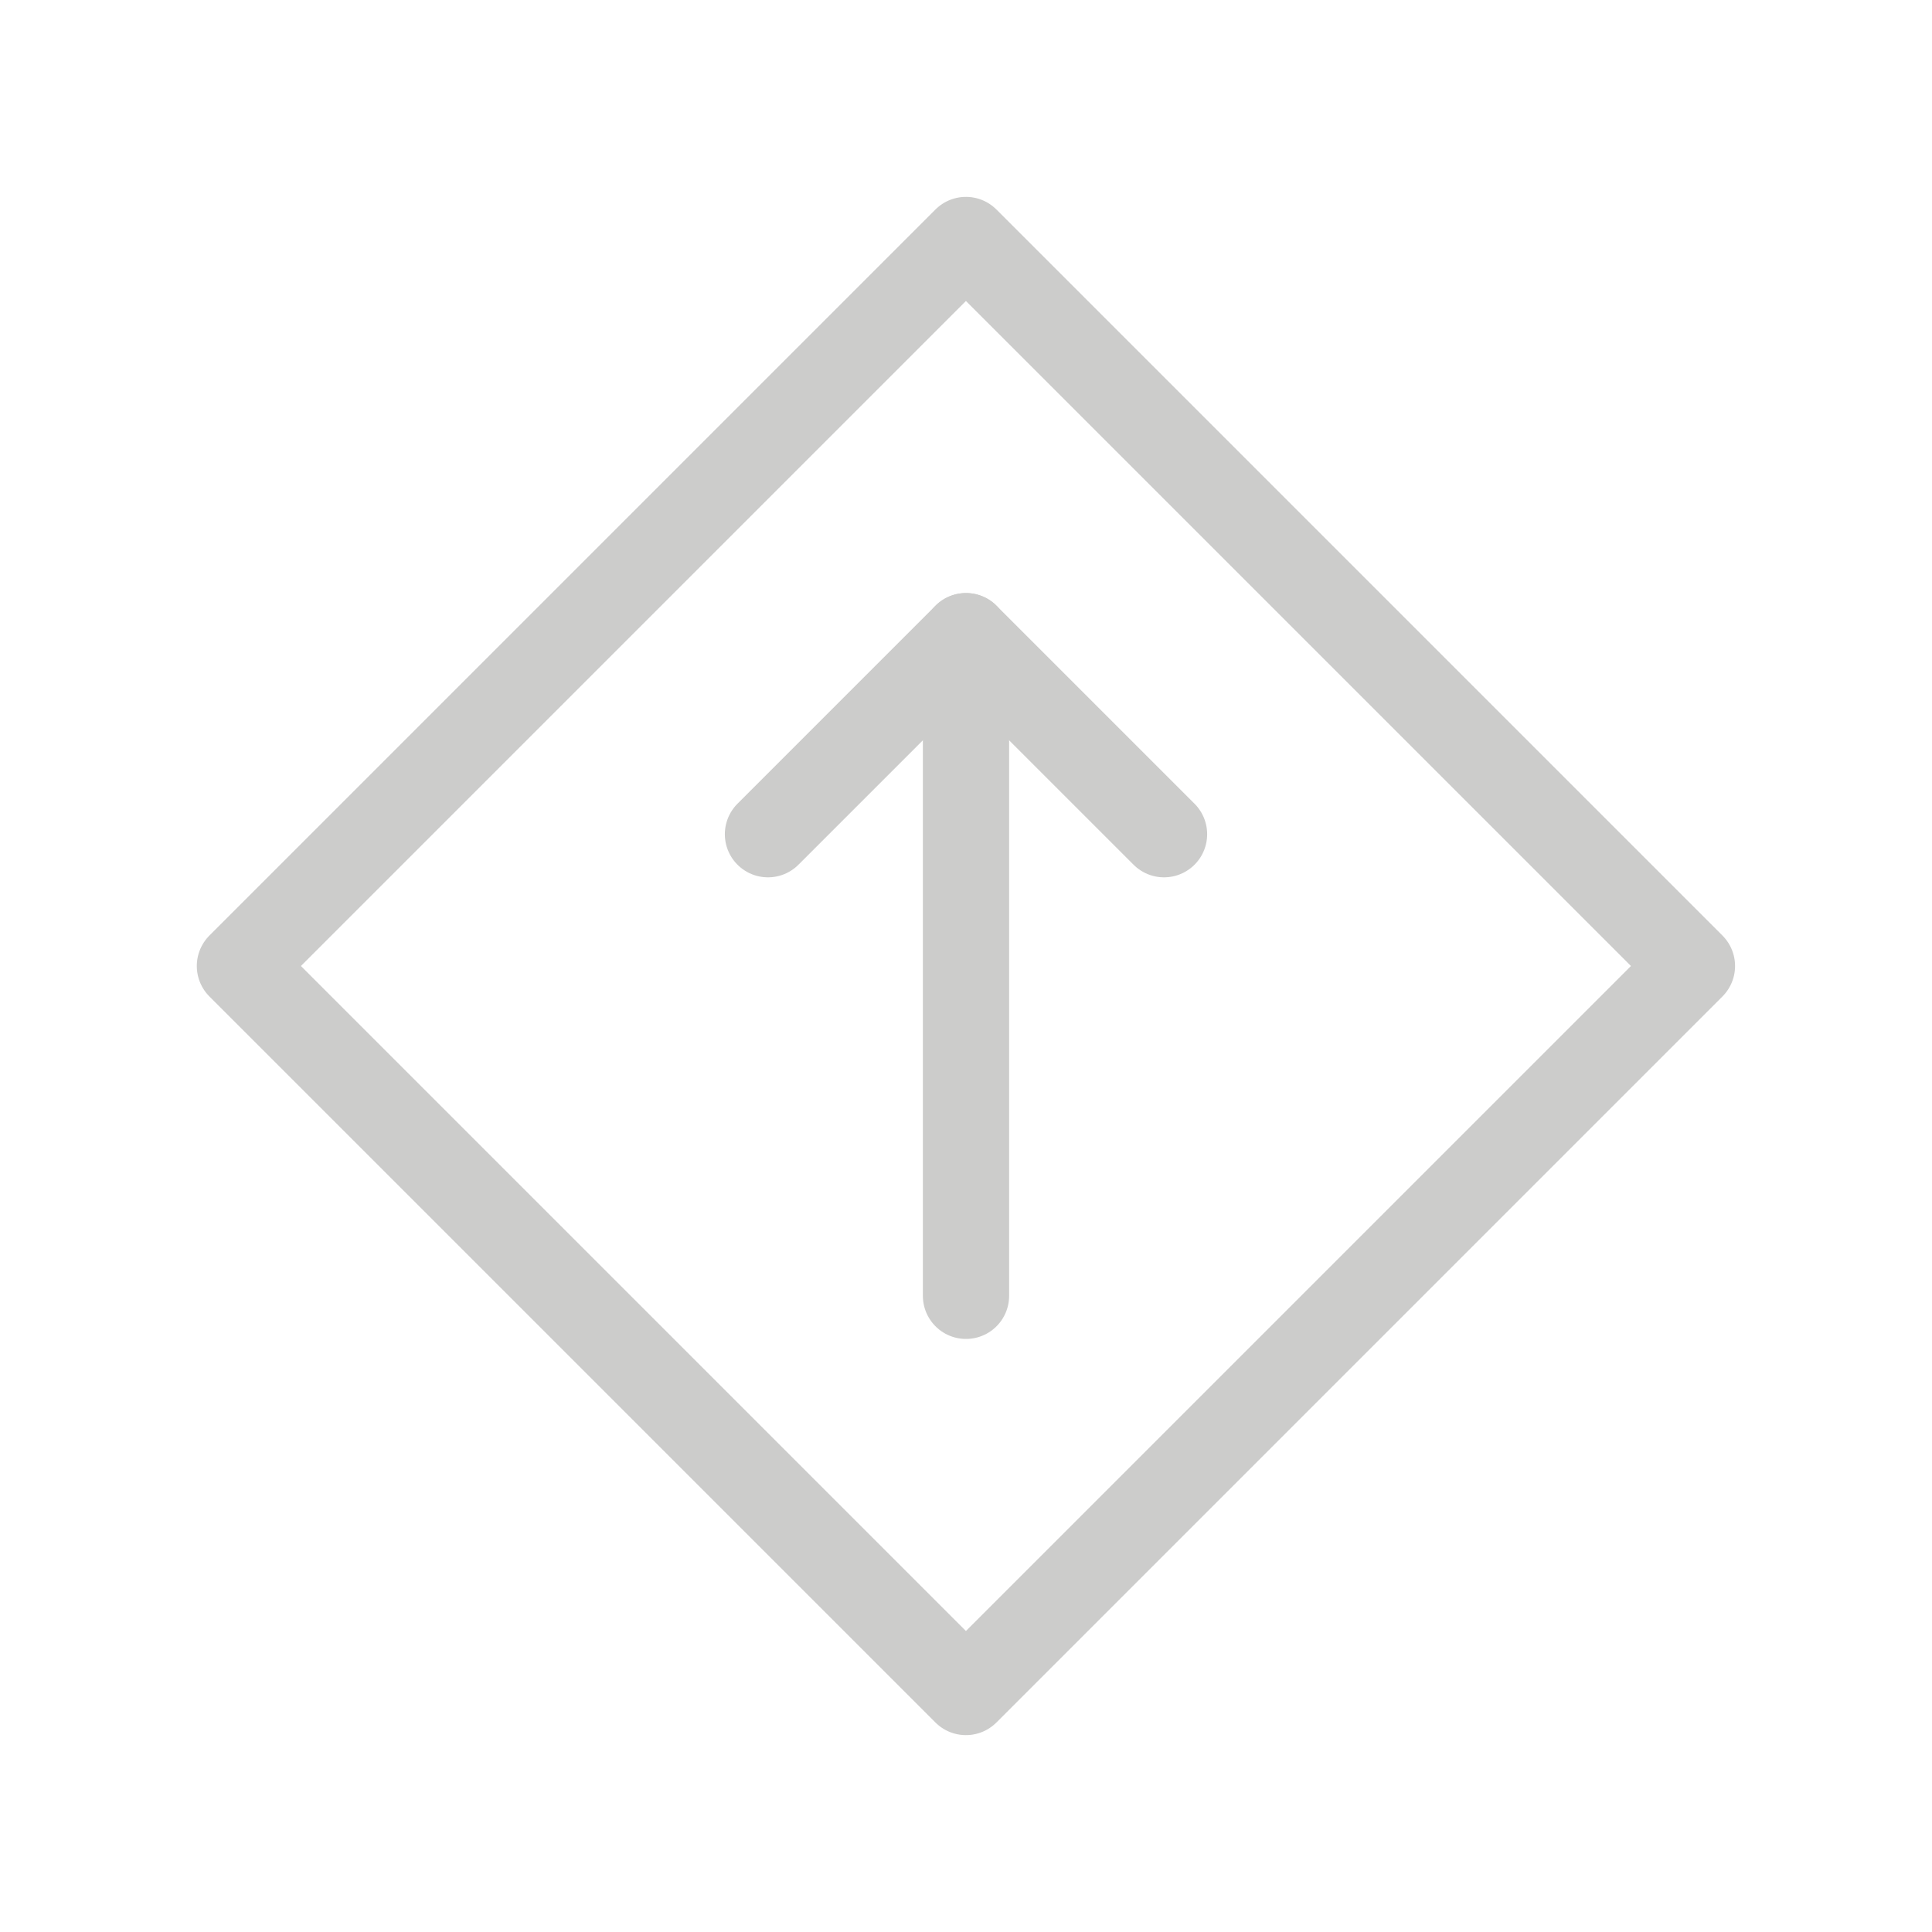 <svg id="Layer_1" data-name="Layer 1" xmlns="http://www.w3.org/2000/svg" viewBox="0 0 28 28"><defs><style>.cls-1{fill:none;stroke:#cccccb;stroke-linecap:round;stroke-linejoin:round;stroke-width:1.25px;}</style></defs><rect class="cls-1" x="6.56" y="6.56" width="14.88" height="14.88" transform="translate(-5.8 14) rotate(-45)"/><line class="cls-1" x1="14" y1="9.22" x2="14" y2="18.78"/><polyline class="cls-1" points="11.13 12.09 14 9.22 16.87 12.09"/></svg>